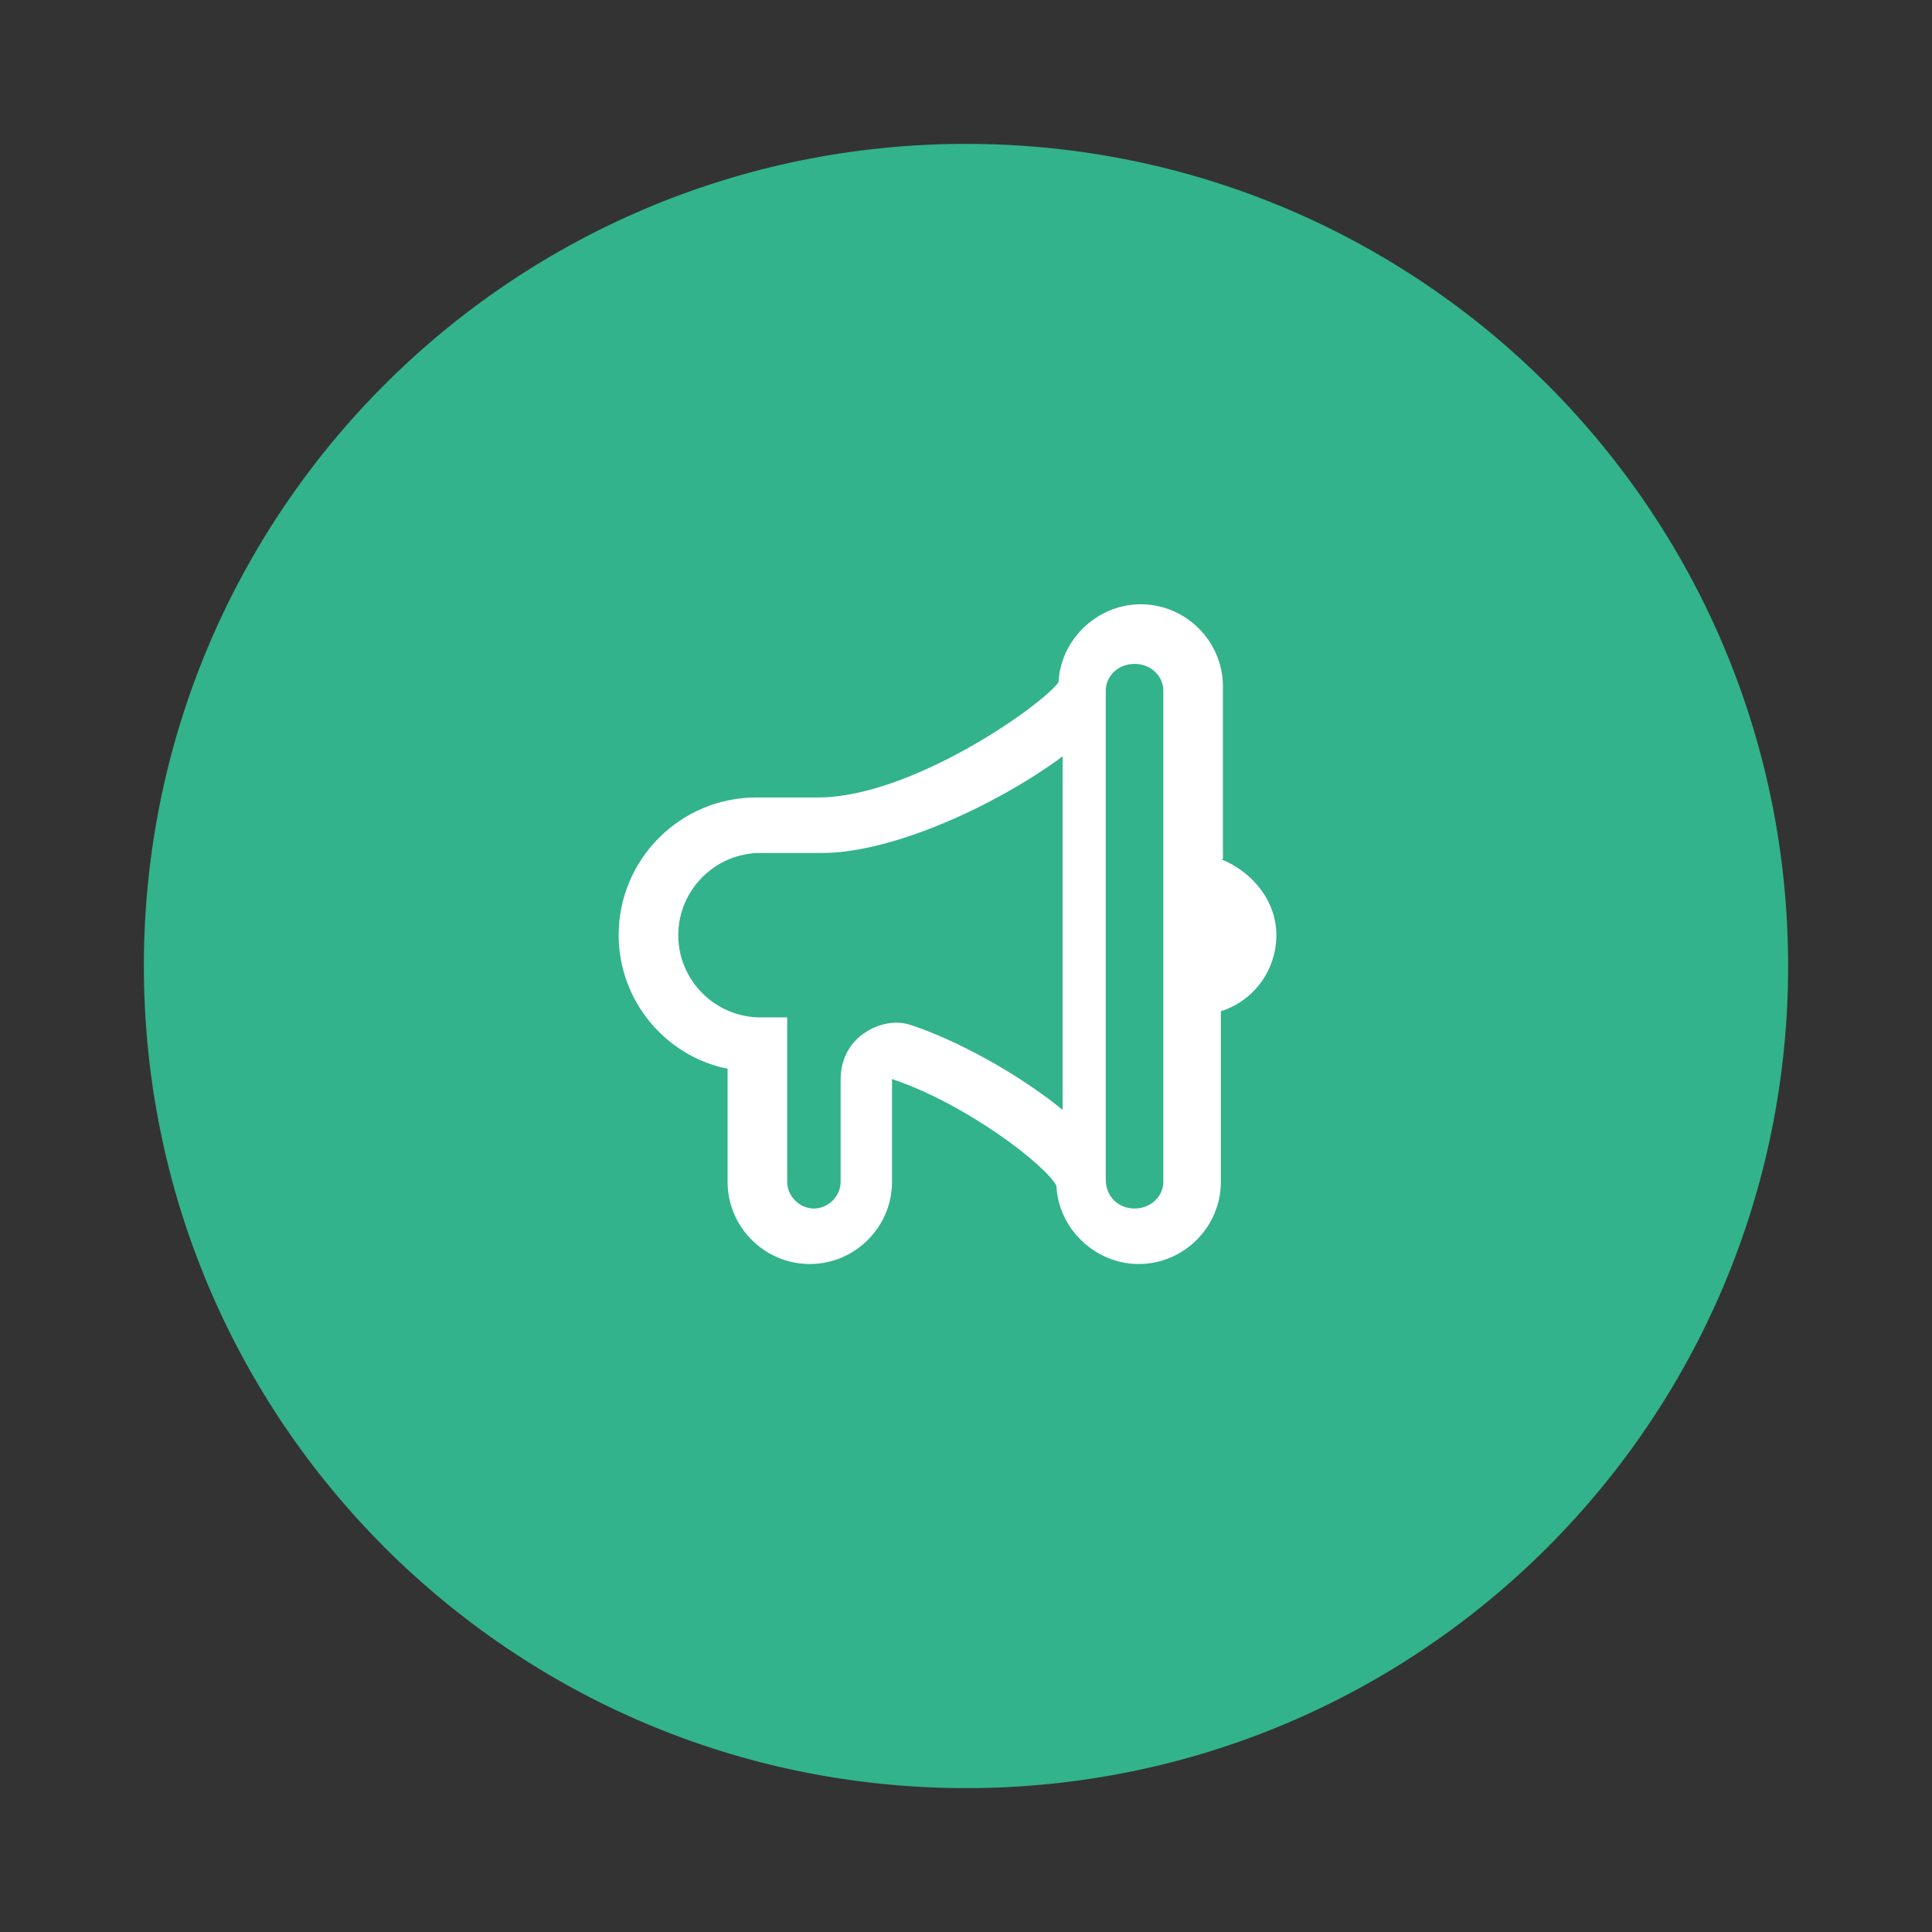 <?xml version="1.0" encoding="utf-8"?>
<!-- Generator: Adobe Illustrator 24.2.2, SVG Export Plug-In . SVG Version: 6.00 Build 0)  -->
<svg version="1.1" id="Layer_1" xmlns="http://www.w3.org/2000/svg" xmlns:xlink="http://www.w3.org/1999/xlink" x="0px" y="0px"
	 viewBox="0 0 94 94" style="enable-background:new 0 0 94 94;" xml:space="preserve">
<rect x="0" y="0" width="94" height="94" fill="#333333" stroke="none"/>
<style type="text/css">
	.st0{fill:#32B38B;}
	.st1{fill-rule:evenodd;clip-rule:evenodd;fill:#FFFFFF;}
</style>
<desc>Created with Lunacy</desc>
<path id="Oval" class="st0" d="M47,87c22.1,0,40-17.9,40-40S69.1,7,47,7S7,24.9,7,47S24.9,87,47,87z"/>
<path id="Fill-1" class="st1" d="M59.4,41.8c1.5,0.6,2.7,2,2.7,3.7c0,1.7-1.1,3.2-2.7,3.7v8.3c0,2.2-1.8,4-4,4c-2.1,0-3.9-1.7-4-3.8
	c-0.5-1-4.4-4-8-5.2v5c0,2.2-1.8,4-4,4c-2.2,0-4-1.8-4-4v-5.5c-3-0.6-5.3-3.3-5.3-6.5c0-3.7,3-6.7,6.7-6.7l3,0
	c4.5,0,10.8-4.4,11.7-5.6c0.1-2.1,1.9-3.8,4-3.8c2.2,0,4,1.8,4,4V41.8z M55.2,58.8c0.8,0,1.4-0.6,1.4-1.3V33.6
	c0-0.7-0.6-1.3-1.4-1.3c-0.8,0-1.4,0.6-1.4,1.3v23.8C53.8,58.2,54.4,58.8,55.2,58.8z M44.4,49.9c-0.8-0.3-1.7-0.1-2.4,0.4
	c-0.7,0.5-1.1,1.3-1.1,2.2v5c0,0.7-0.6,1.3-1.3,1.3c-0.7,0-1.3-0.6-1.3-1.3v-8h-1.3c-2.2,0-4-1.8-4-4c0-2.2,1.8-4,4-4l2.6,0
	c0.1,0,0.3,0,0.4,0c3.5,0,8.6-2.4,11.7-4.7v17.2C49.5,52.2,46.5,50.6,44.4,49.9z"/>
</svg>
